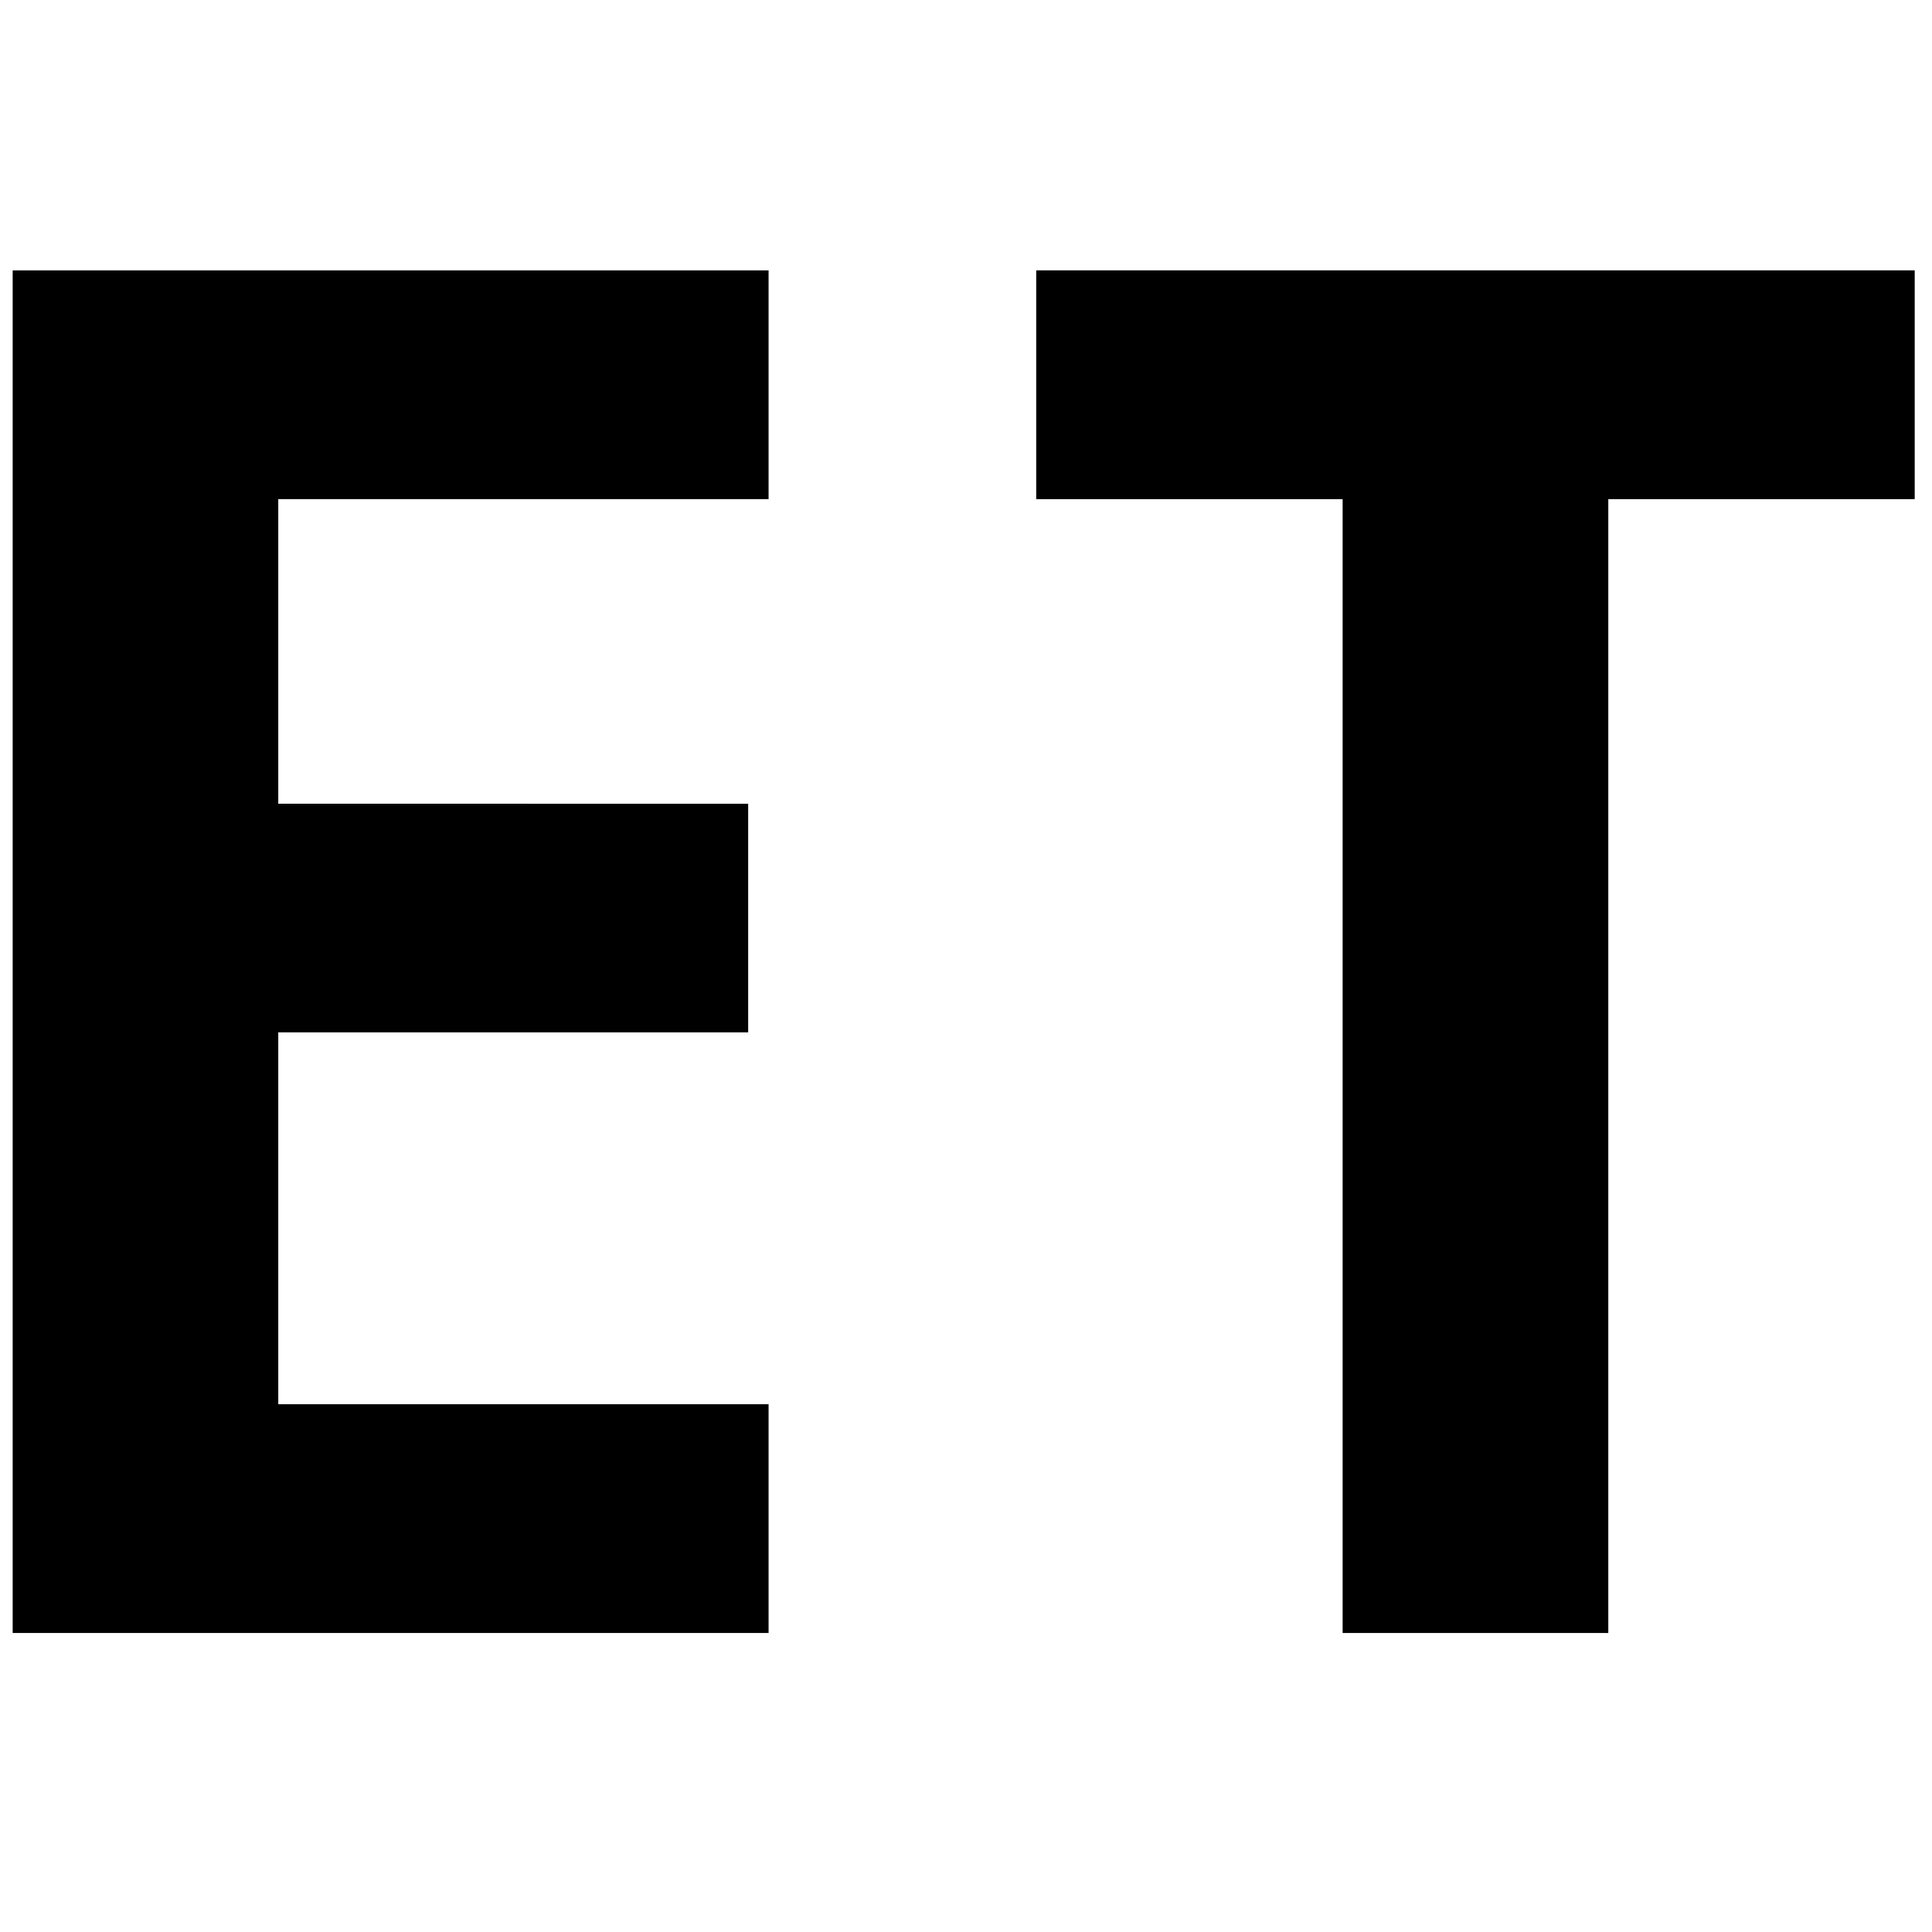 <?xml version="1.0" encoding="utf-8"?>
<svg xmlns="http://www.w3.org/2000/svg" viewBox="0 0 234.68 234.68">
  <g id="Layer_2" data-name="Layer 2">
    <path d="M93.36,60.63H33.8v37H90.88V125.4H33.8v45.17H93.36v27.79H1.54V32.84H93.36Z"/>
    <path d="M195.36,60.63V198.36H163.09V60.63H125.87V32.84H232.58V60.63Z"/>
  </g>
</svg>